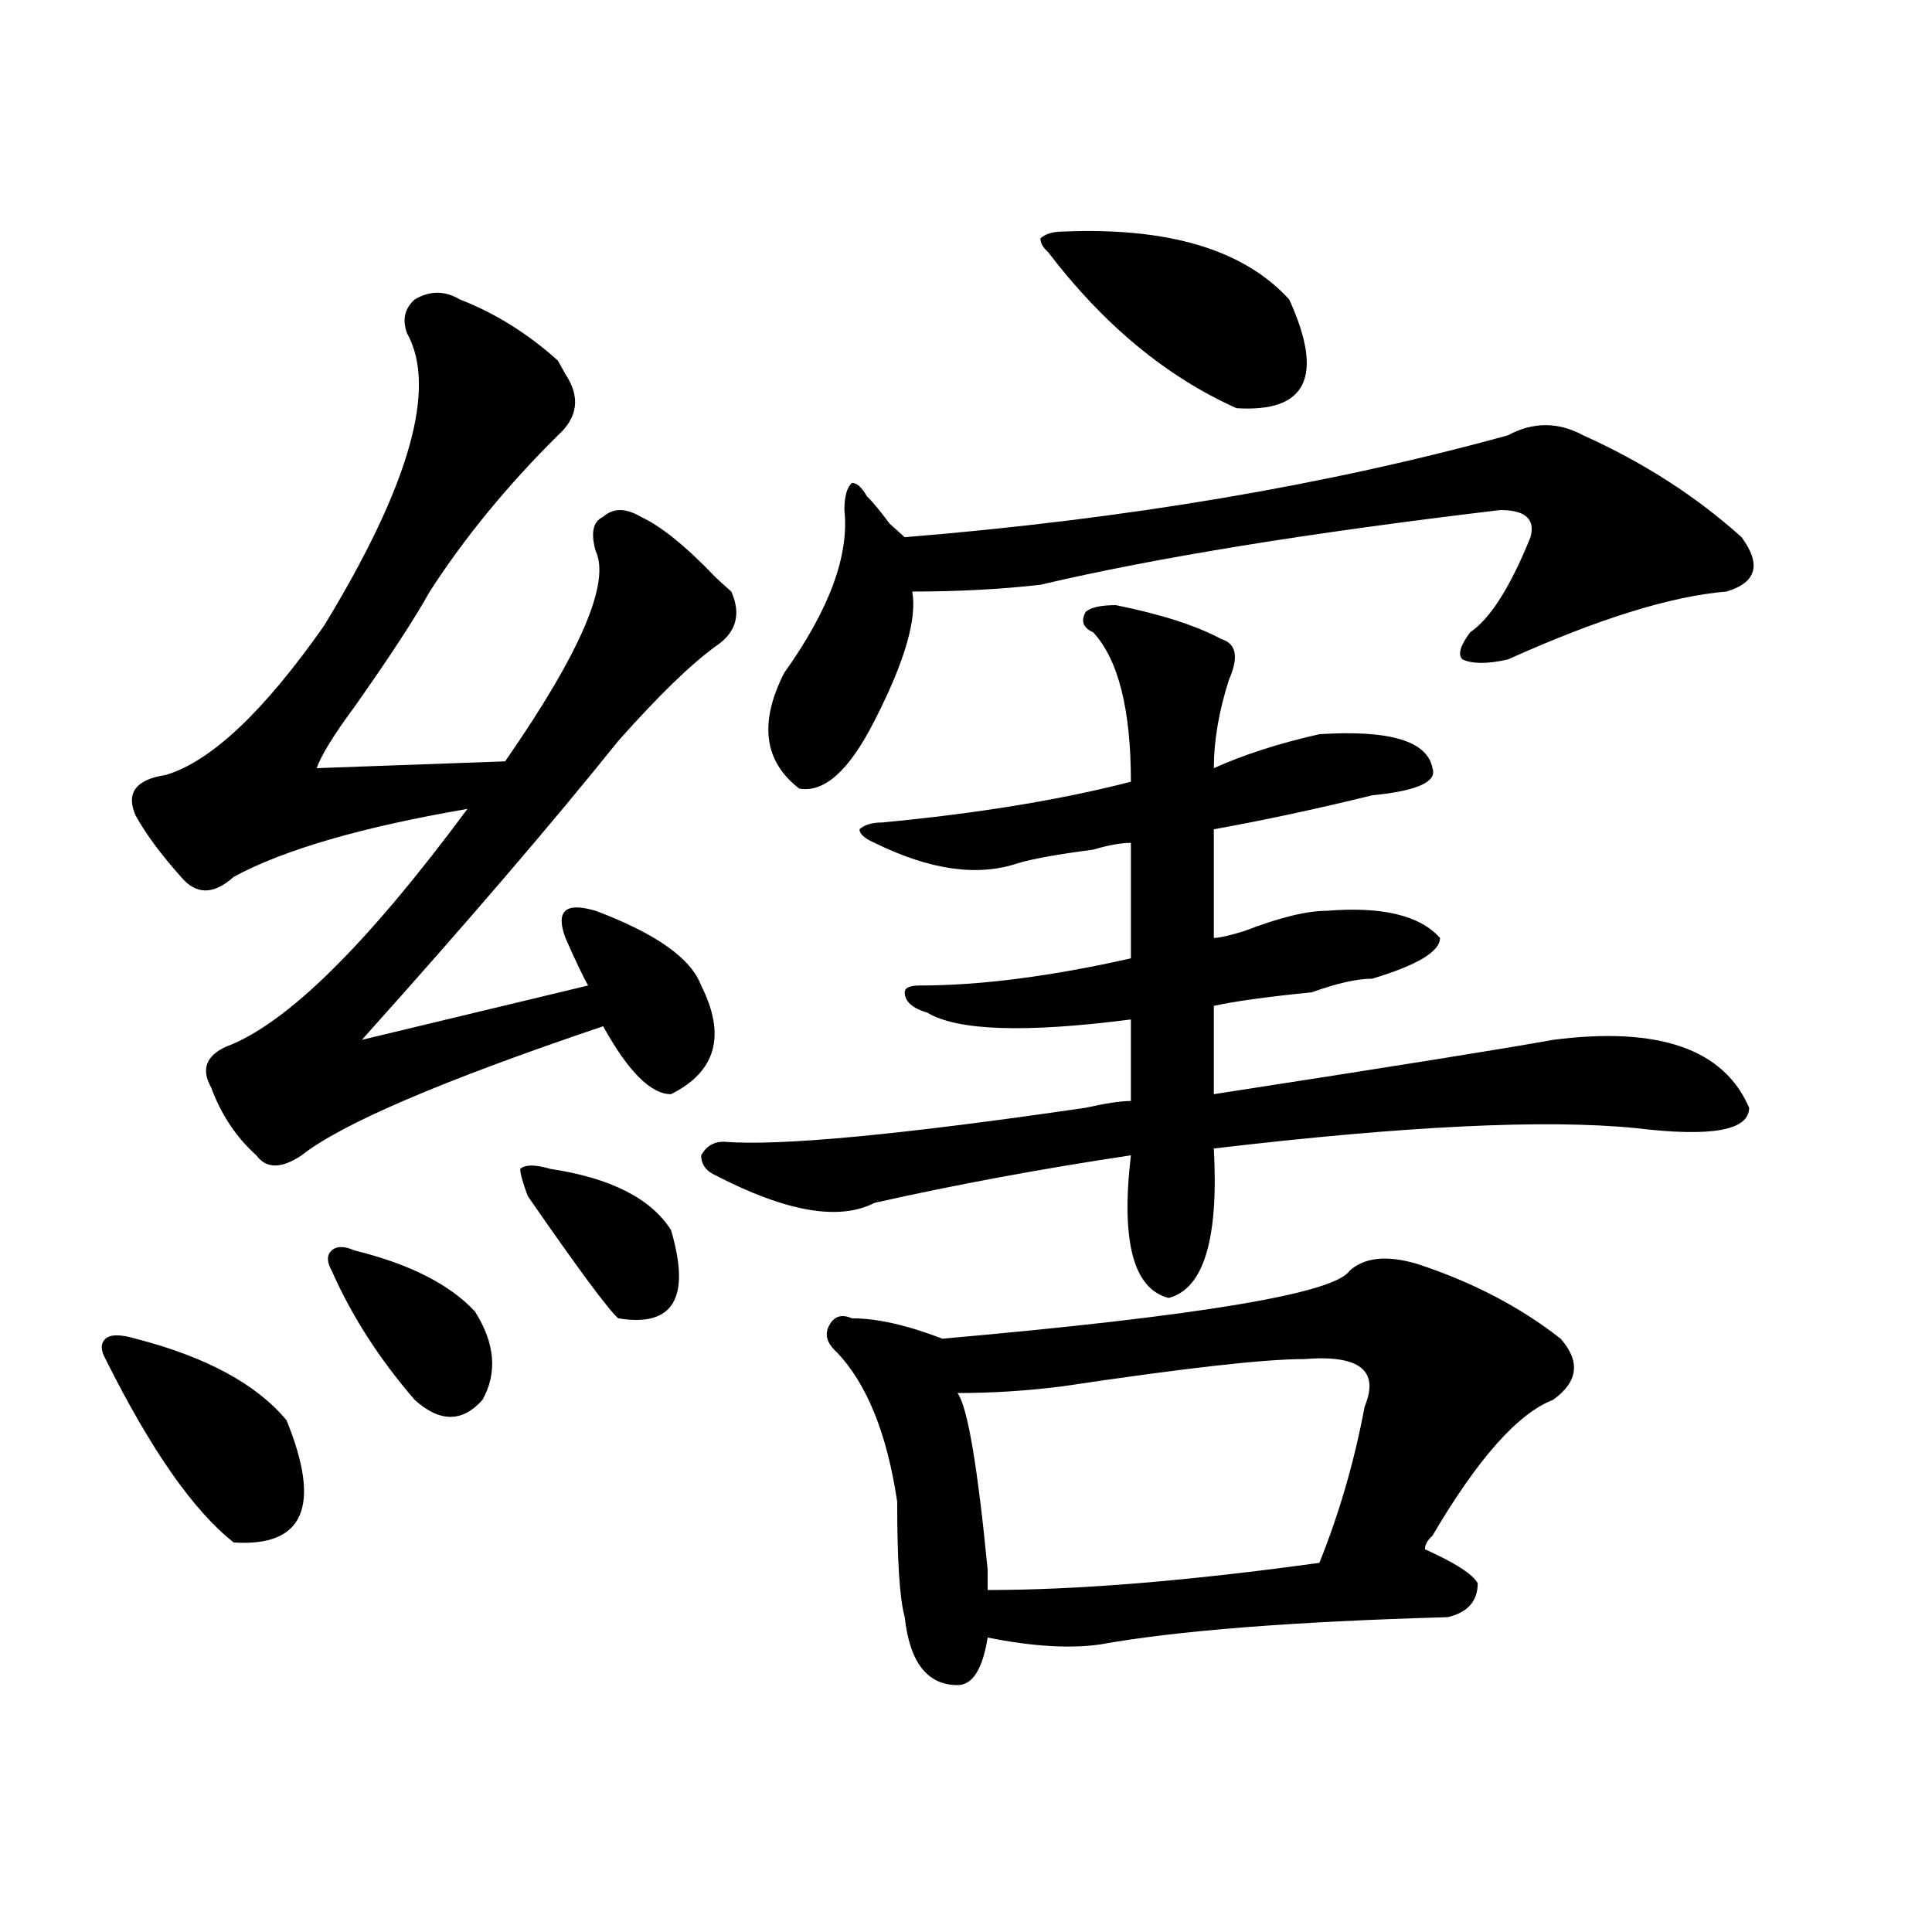 <?xml version="1.0" encoding="utf-8"?>
<!-- Generator: Adobe Illustrator 16.0.0, SVG Export Plug-In . SVG Version: 6.00 Build 0)  -->
<!DOCTYPE svg PUBLIC "-//W3C//DTD SVG 1.1//EN" "http://www.w3.org/Graphics/SVG/1.1/DTD/svg11.dtd">
<svg version="1.1" id="图层_1" xmlns="http://www.w3.org/2000/svg" xmlns:xlink="http://www.w3.org/1999/xlink" x="0px" y="0px"
	 width="1000px" height="1000px" viewBox="0 0 1000 1000" enable-background="new 0 0 1000 1000" xml:space="preserve">
<path d="M70.243,692.906c36.402,9.394,62.438,23.456,78.047,42.188c18.17,44.55,9.085,65.644-27.316,63.281
	c-20.853-16.37-42.926-48.011-66.34-94.922c-2.622-4.669-2.622-8.185,0-10.547C57.194,690.599,62.438,690.599,70.243,692.906z
	 M238.043,155.016c18.17,7.031,35.121,17.578,50.73,31.641l3.902,7.031c7.805,11.755,6.463,22.302-3.902,31.641
	c-26.036,25.817-48.17,52.734-66.34,80.859c-7.805,14.063-20.853,34.003-39.023,59.766c-10.427,14.063-16.951,24.609-19.512,31.641
	l97.559-3.516c39.023-56.25,54.633-92.56,46.828-108.984c-2.622-9.339-1.342-15.216,3.902-17.578c5.183-4.669,11.707-4.669,19.512,0
	c10.365,4.724,23.414,15.271,39.023,31.641c2.561,2.362,5.183,4.724,7.805,7.031c5.183,11.755,2.561,21.094-7.805,28.125
	c-13.049,9.394-29.938,25.817-50.73,49.219c-33.841,42.188-78.047,93.769-132.68,154.688l117.07-28.125
	c-2.622-4.669-6.524-12.854-11.707-24.609c-2.622-7.031-2.622-11.7,0-14.063c2.561-2.308,7.805-2.308,15.609,0
	c31.219,11.755,49.389,24.609,54.633,38.672c12.988,25.817,7.805,44.55-15.609,56.25c-10.427,0-22.134-11.7-35.121-35.156
	c-83.291,28.125-135.302,50.427-156.094,66.797c-10.427,7.031-18.231,7.031-23.414,0c-10.427-9.339-18.231-21.094-23.414-35.156
	c-5.244-9.339-2.622-16.37,7.805-21.094c31.219-11.7,72.803-52.734,124.875-123.047c-54.633,9.394-94.998,21.094-120.973,35.156
	c-10.427,9.394-19.512,9.394-27.316,0c-10.427-11.7-18.231-22.247-23.414-31.641c-5.244-11.7,0-18.731,15.609-21.094
	c23.414-7.031,50.73-32.794,81.949-77.344c44.206-72.62,58.535-123.047,42.926-151.172c-2.622-7.031-1.342-12.854,3.902-17.578
	C222.434,150.346,230.239,150.346,238.043,155.016z M183.411,647.203c28.597,7.031,49.389,17.578,62.438,31.641
	c10.365,16.425,11.707,31.641,3.902,45.703c-10.427,11.755-22.134,11.755-35.121,0c-18.231-21.094-32.56-43.341-42.926-66.797
	c-2.622-4.669-2.622-8.185,0-10.547C174.264,644.896,178.167,644.896,183.411,647.203z M284.872,605.016
	c31.219,4.724,52.011,15.271,62.438,31.641c10.365,35.156,1.281,50.427-27.316,45.703c-5.244-4.669-20.853-25.763-46.828-63.281
	c-2.622-7.031-3.902-11.7-3.902-14.063C271.823,602.708,277.067,602.708,284.872,605.016z M577.547,313.219
	c23.414,4.724,41.584,10.547,54.633,17.578c7.805,2.362,9.085,9.394,3.902,21.094c-5.244,16.425-7.805,31.641-7.805,45.703
	c15.609-7.031,33.78-12.854,54.633-17.578c36.402-2.308,55.913,3.516,58.535,17.578c2.561,7.031-7.805,11.755-31.219,14.063
	c-28.658,7.031-55.974,12.909-81.949,17.578v56.25c2.561,0,7.805-1.153,15.609-3.516c18.17-7.031,32.499-10.547,42.926-10.547
	c28.597-2.308,48.109,2.362,58.535,14.063c0,7.031-11.707,14.063-35.121,21.094c-7.805,0-18.231,2.362-31.219,7.031
	c-23.414,2.362-40.365,4.724-50.73,7.031v45.703c91.034-14.063,149.57-23.401,175.605-28.125
	c54.633-7.031,88.412,4.724,101.461,35.156c0,11.755-19.512,15.271-58.535,10.547c-46.828-4.669-119.692-1.153-218.531,10.547
	c2.561,46.911-5.244,72.675-23.414,77.344c-18.231-4.669-24.756-29.278-19.512-73.828c-46.828,7.031-91.095,15.271-132.68,24.609
	c-18.231,9.394-45.548,4.724-81.949-14.063c-5.244-2.308-7.805-5.823-7.805-10.547c2.561-4.669,6.463-7.031,11.707-7.031
	c28.597,2.362,91.034-3.516,187.313-17.578c10.365-2.308,18.17-3.516,23.414-3.516v-42.188
	c-54.633,7.031-89.754,5.878-105.363-3.516c-7.805-2.308-11.707-5.823-11.707-10.547c0-2.308,2.561-3.516,7.805-3.516
	c31.219,0,67.62-4.669,109.266-14.063v-59.766c-5.244,0-11.707,1.208-19.512,3.516c-18.231,2.362-31.219,4.724-39.023,7.031
	c-20.853,7.031-45.548,3.516-74.145-10.547c-5.244-2.308-7.805-4.669-7.805-7.031c2.561-2.308,6.463-3.516,11.707-3.516
	c49.389-4.669,92.315-11.7,128.777-21.094c0-37.464-6.524-63.281-19.512-77.344c-5.244-2.308-6.524-5.823-3.902-10.547
	C564.499,314.427,569.743,313.219,577.547,313.219z M819.493,225.328c31.219,14.063,58.535,31.641,81.949,52.734
	c10.366,14.063,7.805,23.456-7.805,28.125c-28.658,2.362-66.34,14.063-113.168,35.156c-10.427,2.362-18.231,2.362-23.414,0
	c-2.622-2.308-1.342-7.031,3.902-14.063c10.365-7.031,20.792-23.401,31.219-49.219c2.561-9.339-2.622-14.063-15.609-14.063
	c-98.9,11.755-178.227,24.609-238.043,38.672c-20.853,2.362-42.926,3.516-66.34,3.516c2.561,14.063-3.902,36.364-19.512,66.797
	c-13.049,25.817-26.036,37.519-39.023,35.156c-18.231-14.063-20.853-33.948-7.805-59.766c23.414-32.794,33.78-60.919,31.219-84.375
	c0-7.031,1.281-11.7,3.902-14.063c2.561,0,5.183,2.362,7.805,7.031c2.561,2.362,6.463,7.031,11.707,14.063l7.805,7.031
	c114.448-9.339,218.531-26.917,312.188-52.734C793.457,218.297,806.444,218.297,819.493,225.328z M733.641,654.234
	c28.597,9.394,53.291,22.302,74.145,38.672c10.365,11.755,9.085,22.302-3.902,31.641c-18.231,7.031-39.023,30.487-62.438,70.313
	c-2.622,2.362-3.902,4.724-3.902,7.031c15.609,7.031,24.695,12.854,27.316,17.578c0,9.338-5.244,15.216-15.609,17.578
	c-80.669,2.307-140.484,7.031-179.508,14.063c-15.609,2.307-35.121,1.153-58.535-3.516c-2.622,16.369-7.805,24.609-15.609,24.609
	c-15.609,0-24.756-11.756-27.316-35.156c-2.622-9.394-3.902-29.278-3.902-59.766c-5.244-35.156-15.609-60.919-31.219-77.344
	c-5.244-4.669-6.524-9.339-3.902-14.063c2.561-4.669,6.463-5.823,11.707-3.516c12.988,0,28.597,3.516,46.828,10.547
	c132.68-11.7,202.922-23.401,210.727-35.156C706.325,650.719,718.032,649.565,733.641,654.234z M675.106,703.453
	c-20.853,0-62.438,4.724-124.875,14.063c-18.231,2.362-36.463,3.516-54.633,3.516c5.183,7.031,10.365,37.519,15.609,91.406
	c0,4.669,0,8.185,0,10.547c46.828,0,104.022-4.725,171.703-14.063c10.365-25.763,18.17-52.734,23.414-80.859
	C714.129,709.331,703.703,701.146,675.106,703.453z M550.231,119.859c54.633-2.308,93.656,9.393,117.07,35.156
	c18.17,39.88,9.085,58.612-27.316,56.25c-36.463-16.37-68.962-43.341-97.559-80.859c-2.622-2.308-3.902-4.669-3.902-7.031
	C541.085,121.067,544.987,119.859,550.231,119.859z"/>
</svg>

